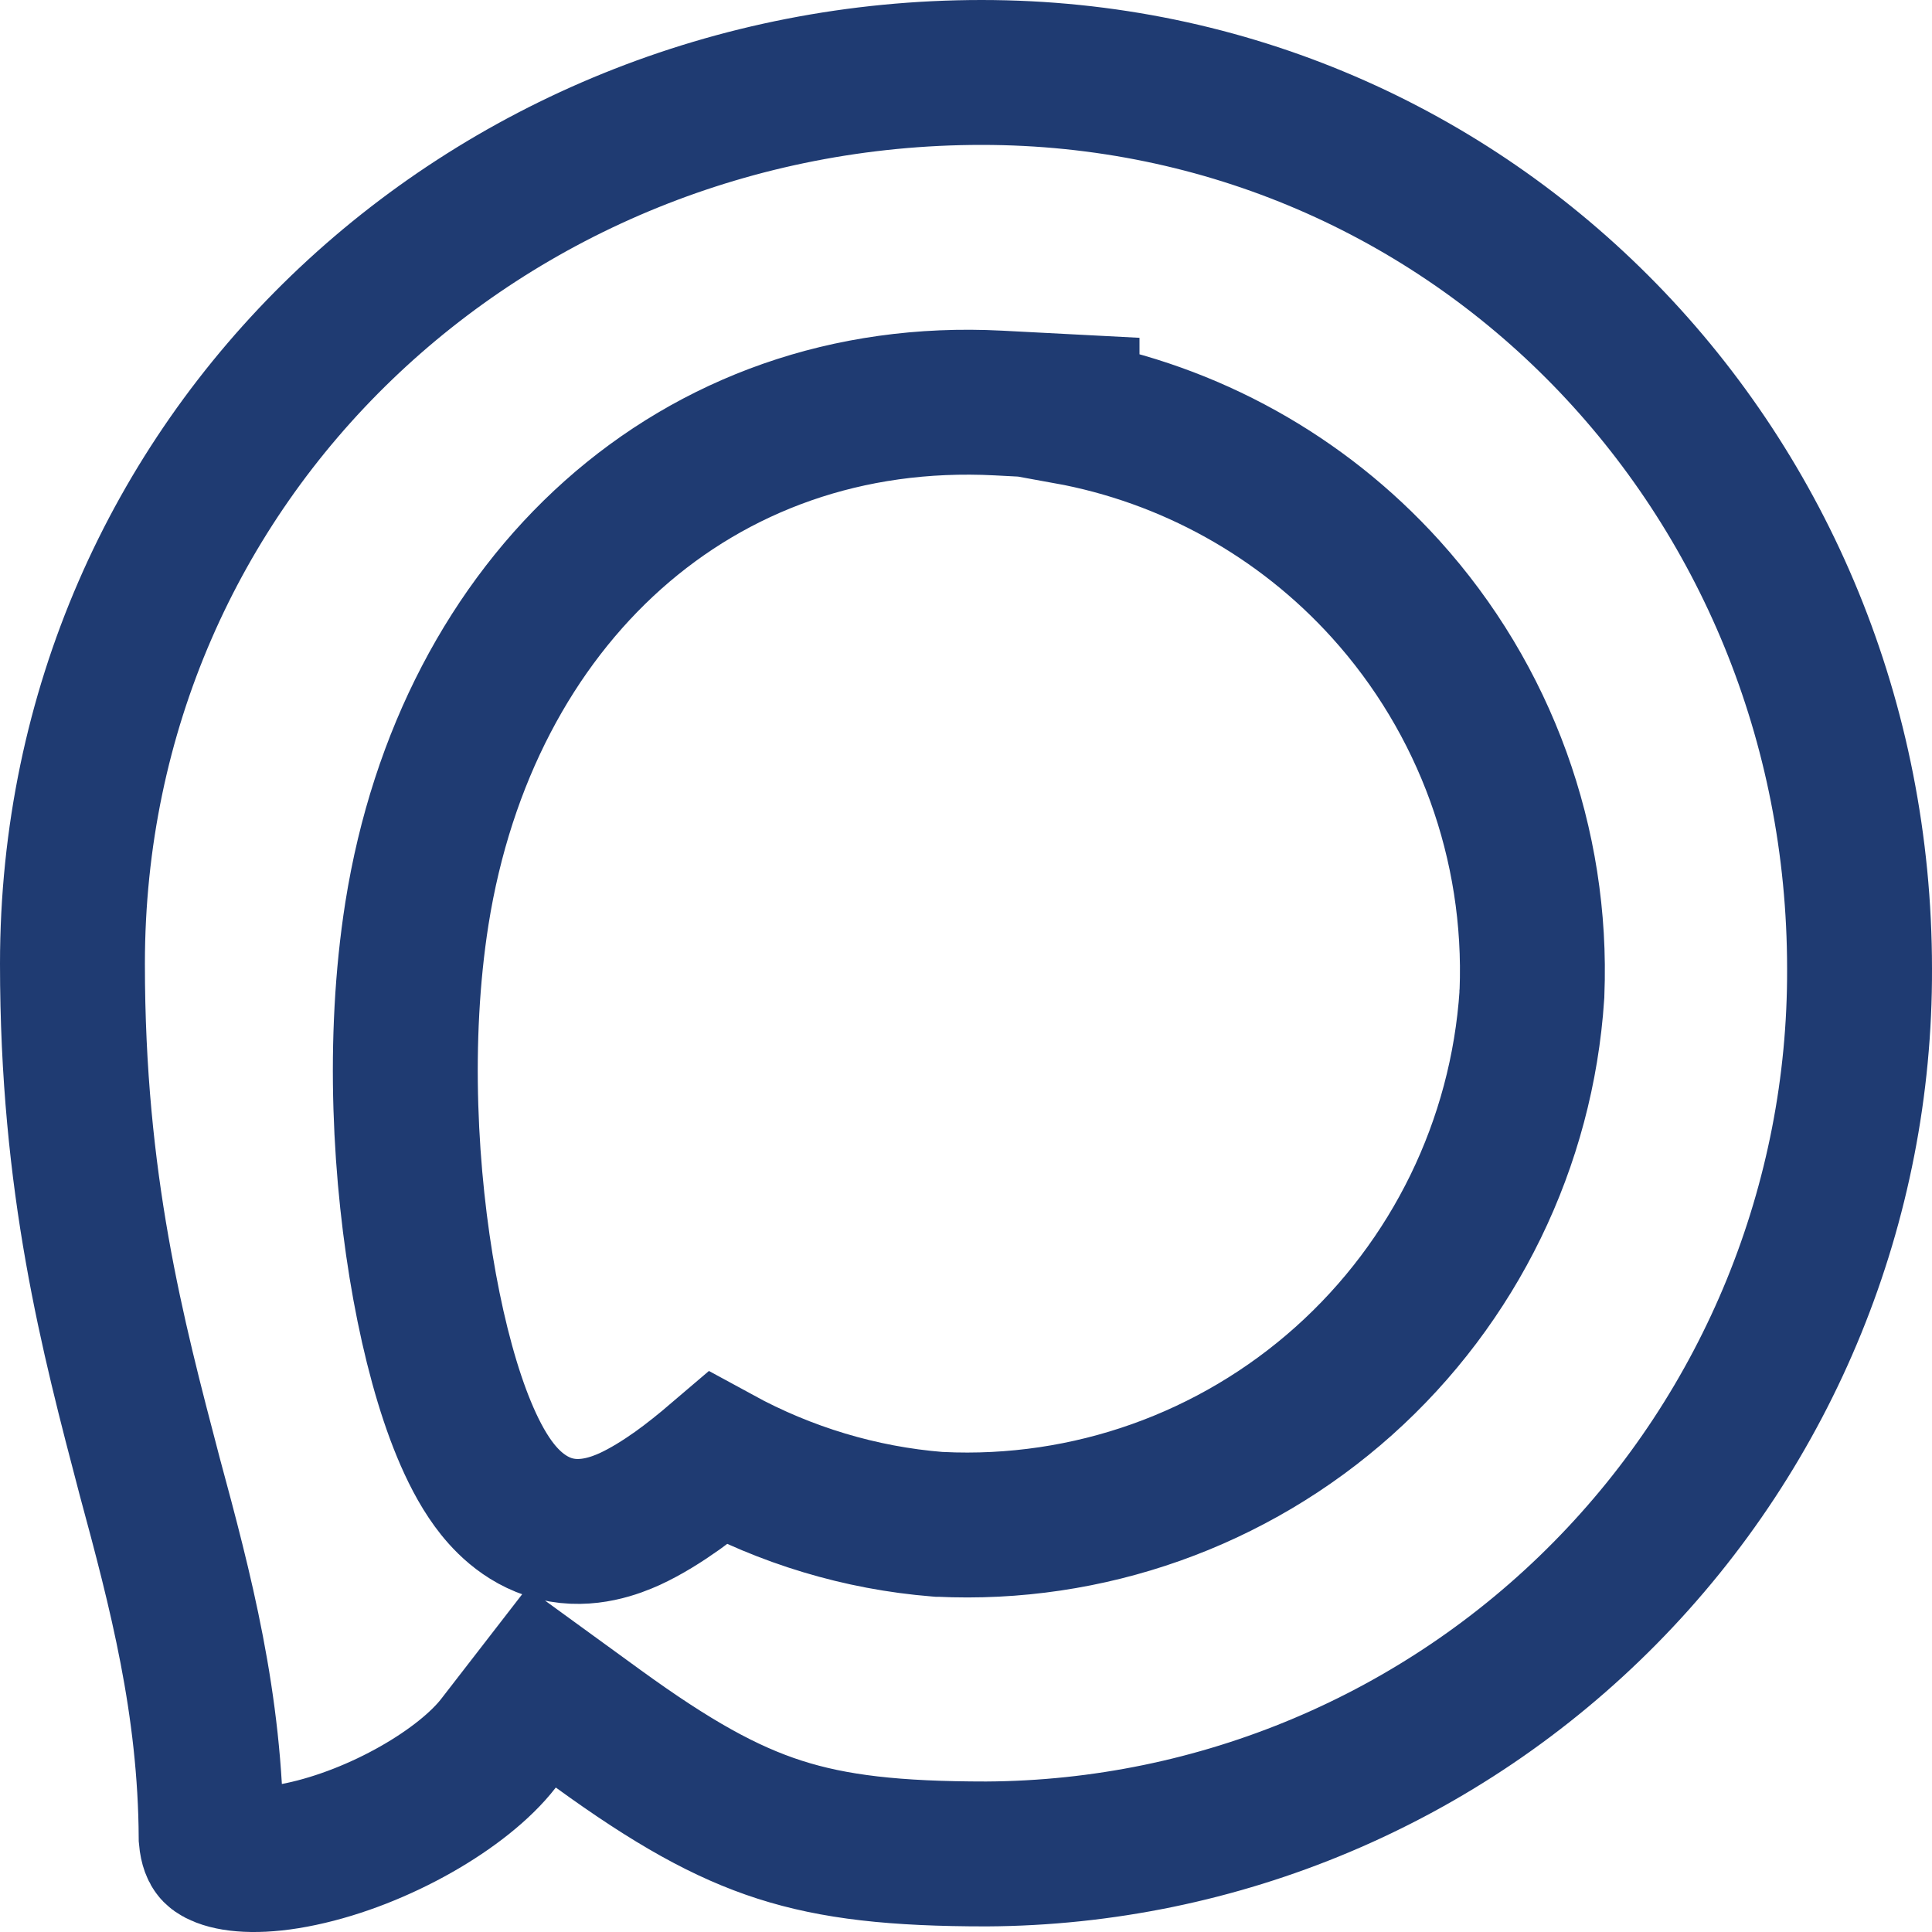 <?xml version="1.0" encoding="UTF-8"?> <svg xmlns="http://www.w3.org/2000/svg" width="20" height="20" viewBox="0 0 20 20" fill="none"><g clip-path="url(#clip0_10_10)"><path d="M10.162 0.75C15.246 0.75 19.25 4.891 19.25 10.029V10.031C19.258 12.451 18.31 14.775 16.615 16.492C14.921 18.209 12.617 19.179 10.212 19.192C9.265 19.192 8.636 19.122 8.072 18.941C7.509 18.76 6.959 18.452 6.195 17.898L5.606 17.47L5.161 18.045C4.796 18.517 3.928 19.021 3.116 19.193C2.713 19.279 2.438 19.256 2.299 19.202C2.242 19.18 2.225 19.161 2.221 19.154C2.217 19.149 2.194 19.118 2.186 19.026C2.178 17.639 1.87 16.467 1.55 15.286C1.165 13.819 0.75 12.254 0.75 9.977C0.75 4.724 5.038 0.75 10.162 0.75ZM10.335 4.172C7.208 4.01 4.83 6.214 4.316 9.456C4.109 10.768 4.191 12.199 4.396 13.322C4.499 13.884 4.638 14.398 4.804 14.798C4.886 14.996 4.985 15.193 5.106 15.359C5.212 15.504 5.415 15.737 5.738 15.823L5.746 15.825L5.755 15.827C6.085 15.907 6.383 15.786 6.517 15.726C6.689 15.647 6.861 15.538 7.012 15.431C7.153 15.33 7.296 15.215 7.433 15.098C8.133 15.48 8.907 15.715 9.706 15.779L9.718 15.78H9.729C11.264 15.854 12.765 15.321 13.911 14.296C15.057 13.271 15.756 11.836 15.858 10.3V10.289L15.859 10.278C15.919 8.739 15.375 7.238 14.343 6.097C13.471 5.133 12.31 4.492 11.046 4.263V4.209L10.335 4.172Z" stroke="#1F3B72" stroke-width="1.5"></path></g><defs><clipPath id="clip0_10_10"><rect width="20" height="20" fill="white"></rect></clipPath></defs></svg> 